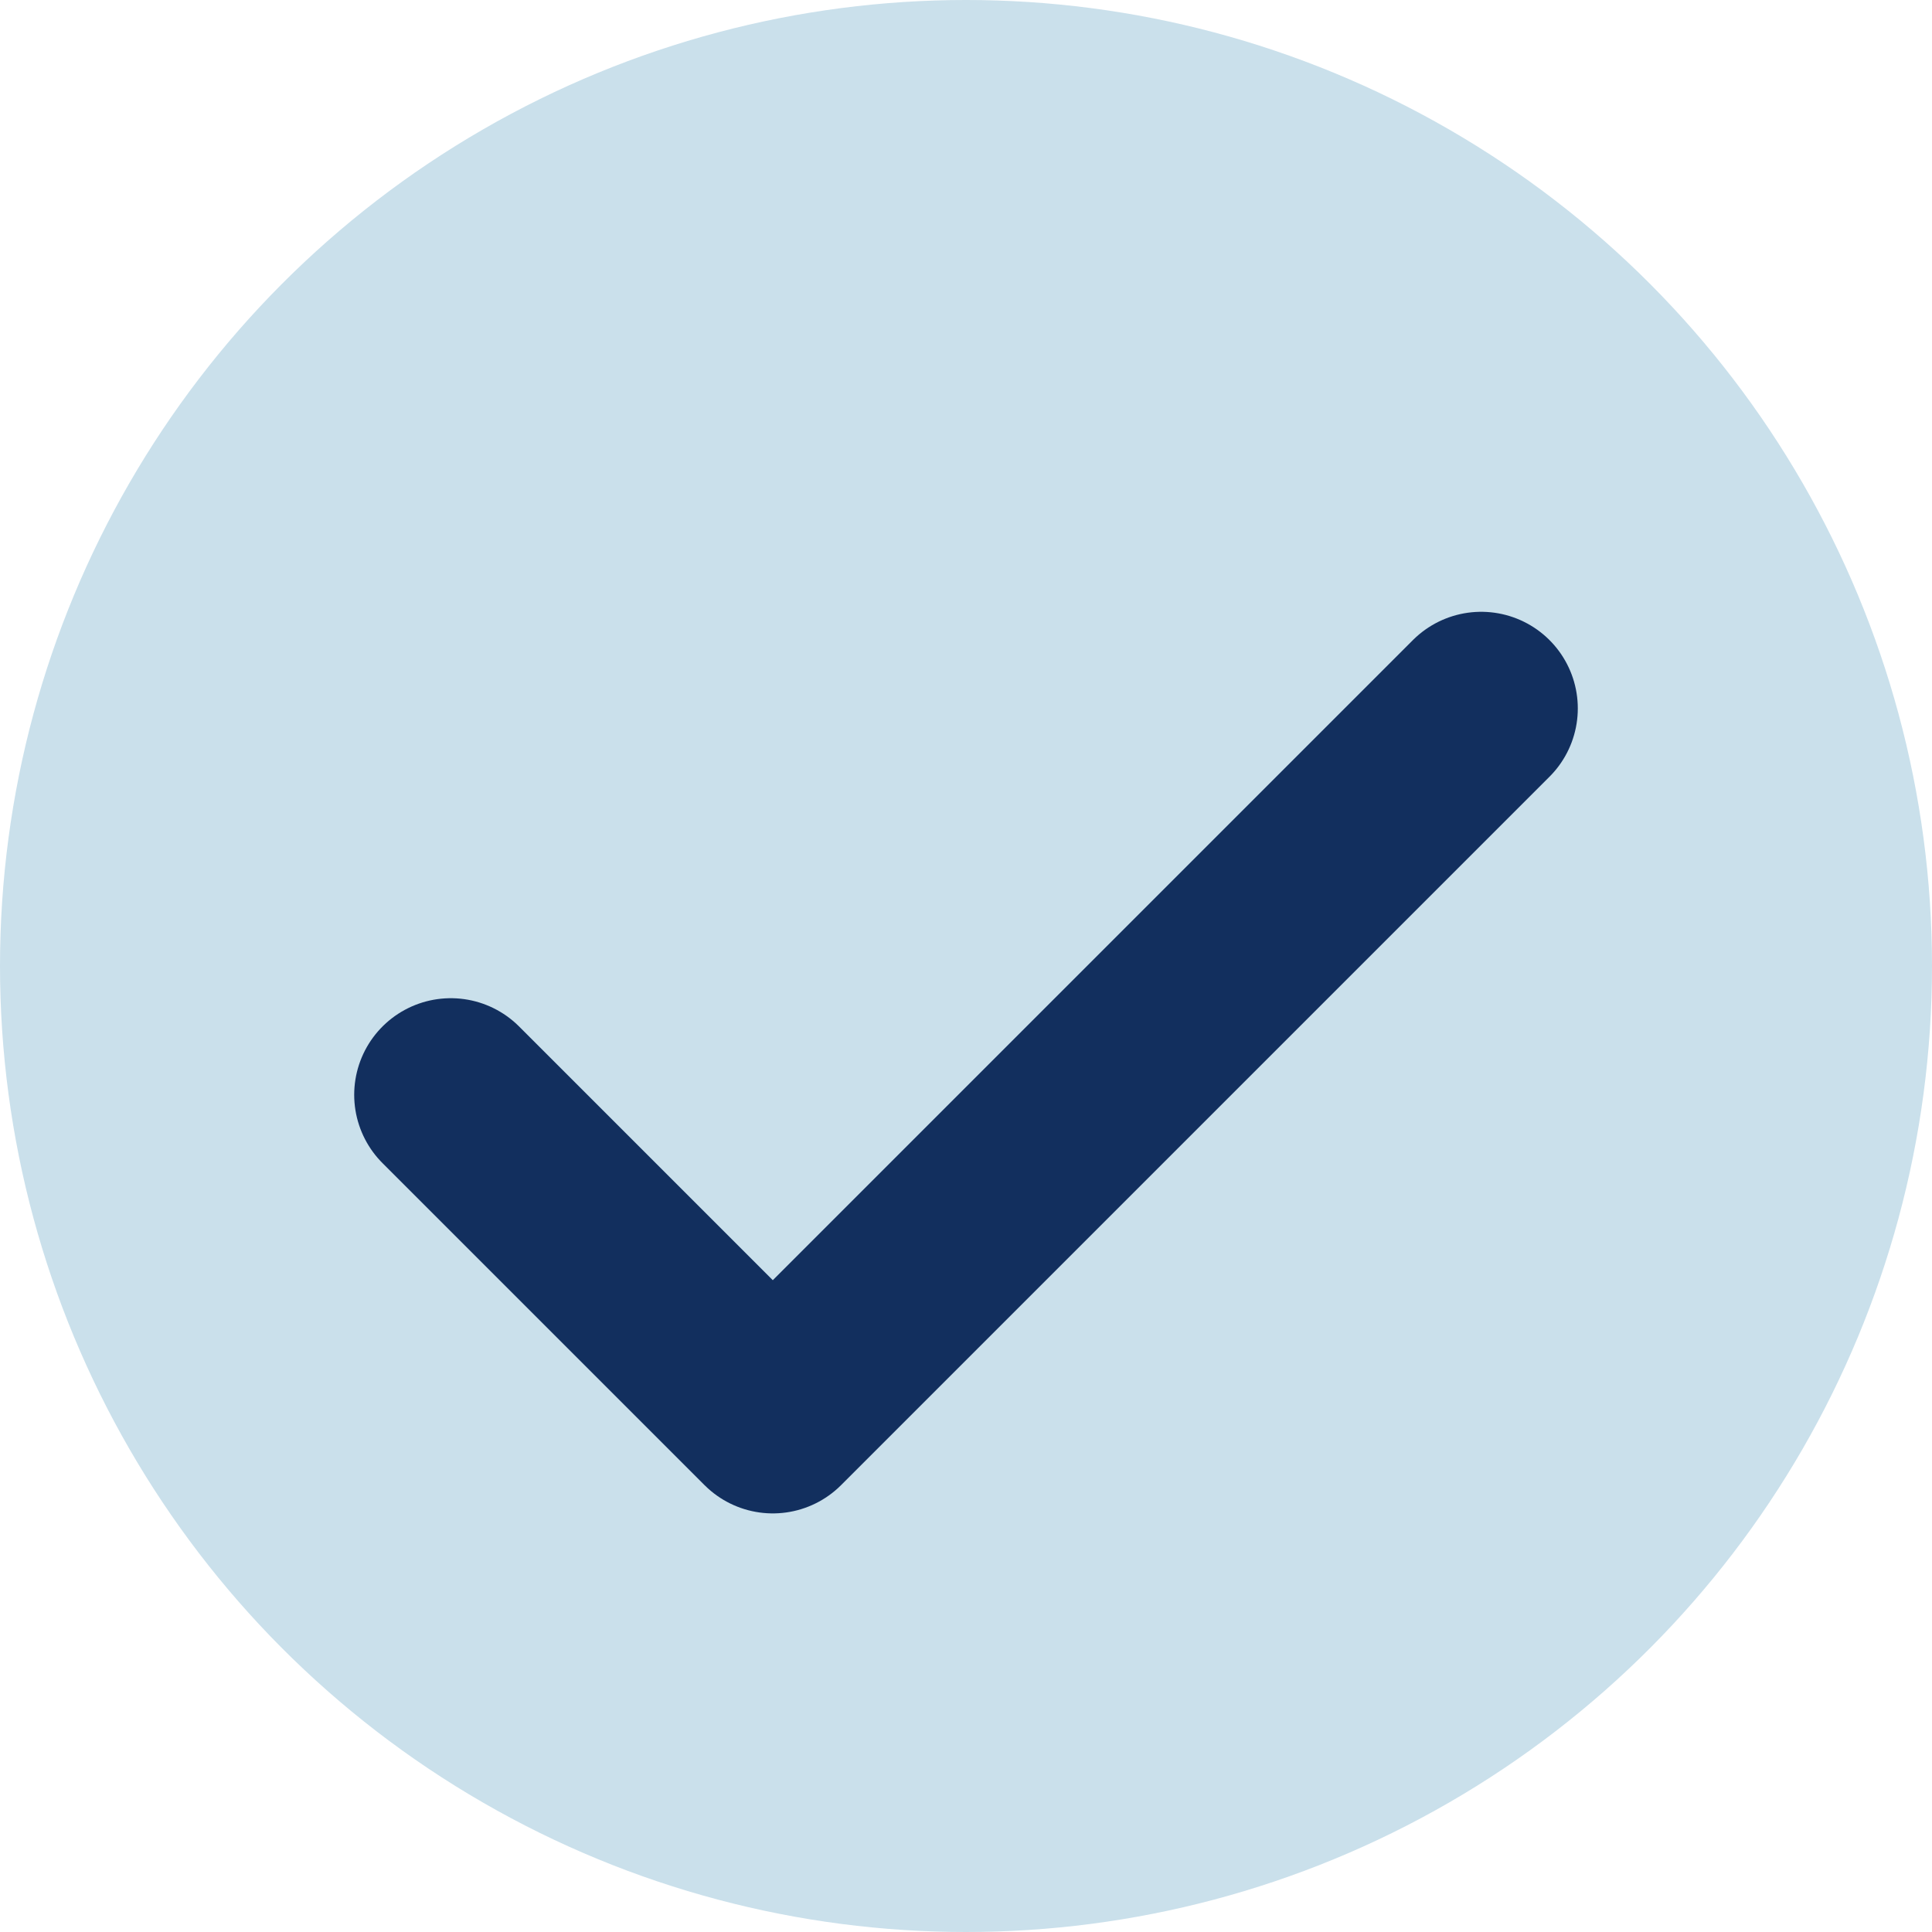 <svg width="30" height="30" viewBox="0 0 30 30" fill="none" xmlns="http://www.w3.org/2000/svg">
<circle cx="15" cy="15" r="15" fill="#CAE0EB"/>
<path d="M23 11L12 22L7 17" stroke="#122F5E" stroke-width="3" stroke-linecap="round" stroke-linejoin="round"/>
</svg>
